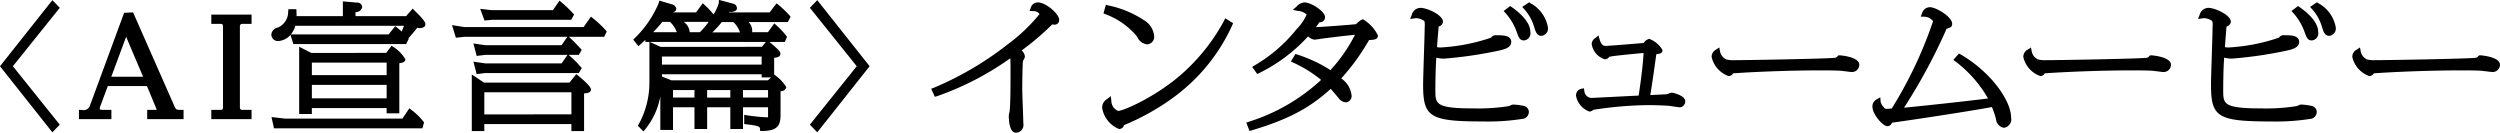 <svg xmlns="http://www.w3.org/2000/svg" width="288.75" height="15.32" viewBox="0 0 288.75 15.32">
  <defs>
    <style>
      .cls-1 {
        fill-rule: evenodd;
      }
    </style>
  </defs>
  <path id="シェイプ_83" data-name="シェイプ 83" class="cls-1" d="M311.174,2272.86l-6.05,7.63,6.05,7.63,0.856-.88-5.417-6.75,5.417-6.75Zm14.086,12.22-4.764-10.81-1.035.05-3.92,10.64a0.789,0.789,0,0,1-1,.57h-0.3v1.07h3.751v-1.07h-0.912c-0.439,0-.439-0.07-0.439-0.13a1.077,1.077,0,0,1,.071-0.31l0.864-2.31H322.1l1.049,2.53a0.522,0.522,0,0,1,.056.22h-1.079v1.07h4.2v-1.07h-0.3C325.519,2285.53,325.453,2285.53,325.26,2285.08Zm-7.279-3.38,1.712-4.61,1.959,4.61h-3.671Zm11.55-6.1h1.11c0.084,0,.24,0,0.24.28v9.37c0,0.28-.138.28-0.24,0.28h-1.11v1.07h4.65v-1.07h-1.108a0.257,0.257,0,0,1-.241-0.28v-9.37a0.259,0.259,0,0,1,.24-0.28h1.109v-1.07h-4.65v1.07Zm23.128,9.95-0.251-.2-0.809,1.19H338.054l-1.57-.18,0.285,1.3h17.143l0.192-.69-0.1-.12A7.111,7.111,0,0,0,352.659,2285.55Zm0.349-11.49-0.226-.22-0.746.86h-5.849v-0.46a0.741,0.741,0,0,0,.775-0.61,0.572,0.572,0,0,0-.636-0.49l-1.6-.14v1.7h-5.344c0-.12-0.006-0.27-0.016-0.51l-0.012-.29h-0.922l-0.024.28a1.981,1.981,0,0,1-1.2,1.85,0.883,0.883,0,0,0-.743.82,0.756,0.756,0,0,0,.822.73,2.084,2.084,0,0,0,1.394-.71l0.329,1.06H352.03l0.31-.61-0.056-.05c0.3-.32.642-0.73,1.034-1.22a1.027,1.027,0,0,0,.817-0.11,0.413,0.413,0,0,0,.118-0.3C354.253,2275.51,354.253,2275.25,353.008,2274.06Zm-14.279,2.75a2.923,2.923,0,0,0,.511-0.99h12.545c-0.079.21-.171,0.45-0.267,0.67a4.486,4.486,0,0,0-.511-0.44l-0.233-.19-0.763.95H338.729Zm12.517,9.12v-5.79c0.38-.05.7-0.13,0.7-0.46a4.395,4.395,0,0,0-1.355-1.4l-0.237-.16-0.623.83H341.08l-1.4-.71v7.77h1.464v-0.69h8.637v0.61h1.463Zm-10.1-4.41v-1.45h8.637v1.45h-8.637Zm8.637,1.12v1.56h-8.637v-1.56h8.637Zm12.207-7.51H371.1l0.331-.61-0.15-.17a14.354,14.354,0,0,0-1.277-1.22l-0.251-.22-0.768,1.1h-7.1l-1.3-.15,0.5,1.35Zm11.637-.17-0.248-.2-0.849,1.21H358.79l-1.458-.23,0.447,1.46,0.988-.11h11.892l-0.671.97h-8.822l-1.365-.2,0.382,1.44,0.961-.12h9.528l-0.682.98h-8.824l-1.365-.2,0.382,1.44,0.961-.12h10.831l0.343-.59-0.151-.16a12.3,12.3,0,0,0-1.192-1.2l-0.168-.15h1.168l0.343-.58-0.151-.17c-0.487-.52-0.83-0.87-1.185-1.2l-0.148-.14h4.073l0.3-.61-0.136-.16A11.754,11.754,0,0,0,373.627,2274.96Zm-1.706,6.63-0.235-.19-0.784.98h-9.884l-1.4-.94v6.54h1.445v-0.81h10.059v0.81h1.464v-4.35c0.56-.03.793-0.17,0.793-0.45C373.381,2283.08,373.381,2282.79,371.921,2281.59Zm-10.856,4.46v-2.55h10.059v2.55H361.065Zm33.989-12.64-0.238-.18-0.793,1.04h-4.687c0.015-.02.029-0.05,0.043-0.07a0.974,0.974,0,0,0,.739-0.15l0.122-.15v-0.13a0.535,0.535,0,0,0-.419-0.5l-1.3-.35-0.358-.09-0.021.37a4.96,4.96,0,0,1-.6,1.3,10.015,10.015,0,0,0-1-1.06l-0.246-.23-0.776,1.06h-2.679a0.518,0.518,0,0,0,.255-0.13,0.409,0.409,0,0,0,.139-0.31,0.629,0.629,0,0,0-.467-0.48l-1.483-.44-0.08.29a12.269,12.269,0,0,1-2.749,4.03l-0.191.19,0.6,0.75,0.235-.21,0.565-.51v0.23h0.467v4.62a10,10,0,0,1-1.219,4.86l-0.116.2,0.638,0.66,0.215-.25a8.435,8.435,0,0,0,1.743-3.79v3.87h1.464v-2.62h2.478v2.51H386.8v-2.51h2.678v2.51h1.464v-2.51h2.893v1.08c0,0.03,0,.06,0,0.07-0.024,0-.067.01-0.143,0.01a21.216,21.216,0,0,1-2.262-.23l-0.35-.06v1.07l0.269,0.03c1.517,0.16,1.533.32,1.551,0.5l0.028,0.27H393.2c1.748-.02,2.079-0.67,2.079-1.86v-2.74a0.633,0.633,0,0,0,.667-0.46,4.685,4.685,0,0,0-1.2-1.31l-0.2-.16-0.006.01v-1.93c0.419-.05.72-0.14,0.72-0.48,0-.22-0.168-0.43-1.161-1.27l-0.1-.09h1.772l0.257-.58-0.1-.14a9.357,9.357,0,0,0-1.12-1.19l-0.249-.23-0.738,1.02h-1.829a1.164,1.164,0,0,0,.013-0.19,1.361,1.361,0,0,0-.427-0.98h4.541l0.322-.62-0.135-.16A12.691,12.691,0,0,0,395.054,2273.41Zm-8.254,10.7v-0.87h2.678v0.87H386.8Zm-3.942,0v-0.87h2.478v0.87h-2.478Zm8.084,0v-0.87h2.893v0.87h-2.893Zm2.155-4.74v0.93H381.579v-0.93H393.1Zm0.031-1.12H381.416l-1.249-.57h13.418Zm-2.53-1.67H387.4a11.908,11.908,0,0,0,1.095-1.19h1.33a2.791,2.791,0,0,1,.527.66C390.393,2276.11,390.51,2276.37,390.6,2276.58Zm-8.974-1.21h0.883a2.959,2.959,0,0,1,.789,1.19h-2.727C381.079,2276.03,381.424,2275.62,381.624,2275.37Zm2.472,0h2.877a9.084,9.084,0,0,1-.956,1.14l-0.047.05h-1.186A1.6,1.6,0,0,0,384.1,2275.37Zm-2.517,6.05H393.1v0.36h1.083l-0.36.34H382.686l-1.107-.44v-0.26Zm17.086-7.68,5.417,6.75-5.417,6.75,0.855,0.88,6.049-7.63-6.049-7.63Zm26.338-.62a0.835,0.835,0,0,0-.82.6l-0.147.38,0.4,0.03a0.82,0.82,0,0,1,.755.34,20.039,20.039,0,0,1-3.635,3.46,36.968,36.968,0,0,1-8.58,5.05l-0.3.11,0.423,0.93,0.25-.07a33.67,33.67,0,0,0,8.465-4.38c0.019,0.21.026,0.55,0.026,1.18,0,3.55-.034,4.18-0.1,4.94a2.734,2.734,0,0,0-.1.52c0,0.59.082,1.96,0.841,1.96a0.9,0.9,0,0,0,.84-1.07c0-.15-0.023-0.79-0.049-1.52-0.035-.98-0.077-2.14-0.077-2.5,0-.7.034-2.99,0.086-3.21a0.379,0.379,0,0,1,.052-0.09,0.807,0.807,0,0,0,.167-0.41,1.017,1.017,0,0,0-.378-0.7,30.945,30.945,0,0,0,3.534-3.01,1.139,1.139,0,0,0,.181.02,0.524,0.524,0,0,0,.624-0.53C427.462,2274.41,425.9,2273.12,425,2273.12Zm11.473,3.97a1.4,1.4,0,0,0,1.125.87,0.863,0.863,0,0,0,.821-1.01,2.364,2.364,0,0,0-1.22-1.81,11.688,11.688,0,0,0-4.059-1.67l-0.29-.08-0.276,1,0.248,0.1A8.555,8.555,0,0,1,436.476,2277.09Zm10.019-1.84a22.164,22.164,0,0,1-5.182,6.4c-2.855,2.43-6.441,4-7.043,4a1.264,1.264,0,0,1-.783-1.17l-0.069-.54-0.418.34a1.129,1.129,0,0,0-.579.99,3.167,3.167,0,0,0,1.956,2.47,0.587,0.587,0,0,0,.569-0.44,0.527,0.527,0,0,1,.2-0.09,27.238,27.238,0,0,0,5.614-3.19,21.091,21.091,0,0,0,6.691-8.27l0.1-.23-0.914-.57Zm16.038-.19a2.092,2.092,0,0,0-.772.57c-0.787.09-4.225,0.34-4.558,0.34h-0.089c0.169-.22.285-0.38,0.4-0.56a0.588,0.588,0,0,0,.656-0.58c0-.67-1.587-1.71-2.389-1.71a1.31,1.31,0,0,0-.885.46l-0.449.4,0.593,0.12a1.533,1.533,0,0,1,1,.43,5.56,5.56,0,0,1-1.135,1.65,17.557,17.557,0,0,1-4.879,4.22l-0.275.17,0.584,0.82,0.224-.11a18.886,18.886,0,0,0,5.649-4.24,1.258,1.258,0,0,0,.744.38c0.078,0,.356-0.04.573-0.07,0.1-.02.18-0.03,0.221-0.04,2.3-.29,2.837-0.35,3.881-0.45a18.382,18.382,0,0,1-2.833,4.08,16.107,16.107,0,0,0-3.809-1.79l-0.231-.08-0.535.87,0.295,0.14a14.427,14.427,0,0,1,3.2,1.99,21.856,21.856,0,0,1-8.354,4.83l-0.288.1,0.369,0.97,0.267-.08c4.662-1.37,6.99-2.86,9.116-4.79,0.274,0.31.714,0.83,0.906,1.06a1.144,1.144,0,0,0,.84.5,0.717,0.717,0,0,0,.66-0.82,2.72,2.72,0,0,0-1.192-1.94,25.507,25.507,0,0,0,3.211-4.43c0.64-.04,1.024-0.07,1.024-0.55A4.472,4.472,0,0,0,462.533,2275.06Zm18.622,10.02a7.035,7.035,0,0,0-1.145-.16,0.739,0.739,0,0,0-.525.16,22.335,22.335,0,0,1-4.174.28c-4.4,0-4.4-.53-4.4-2.1,0-1.22.034-2.76,0.109-3.76a3.467,3.467,0,0,0,.9.11,47.908,47.908,0,0,0,6.113-.88c0.769-.16,1.641-0.35,1.641-1.04,0-.78-0.974-0.78-1.686-0.78a0.655,0.655,0,0,0-.645.28,21.512,21.512,0,0,1-5.783,1.13,1.7,1.7,0,0,1-.459-0.04c0.045-.64.14-1.86,0.193-2.38a0.617,0.617,0,0,0,.493-0.55c0-.77-1.815-1.6-2.585-1.6a1.051,1.051,0,0,0-1.018.8l-0.188.48,0.51-.07a0.6,0.6,0,0,1,.173-0.02,1.628,1.628,0,0,1,.965.34,1.985,1.985,0,0,1,.032.66c0,0.53-.046,1.96-0.091,3.35s-0.09,2.82-.09,3.36c0,3.74.79,4.22,7.035,4.22a25.023,25.023,0,0,0,4.373-.29,0.821,0.821,0,0,0,.805-0.8A0.717,0.717,0,0,0,481.155,2285.08Zm-1.423-11.42-0.179-.12-0.757.57,0.215,0.24a6.568,6.568,0,0,1,1.293,2.17c0.218,0.62.349,0.99,0.841,0.99a0.826,0.826,0,0,0,.732-1C481.877,2275.34,480.533,2274.22,479.732,2273.66Zm2.178-.44-0.168-.12-0.8.54,0.226,0.25a5.242,5.242,0,0,1,1.149,2.05c0.169,0.56.314,1.04,0.858,1.04a0.857,0.857,0,0,0,.733-1A3.936,3.936,0,0,0,481.91,2273.22Zm16.317,10.32a1.122,1.122,0,0,0-.345.1c-0.081.03-.162,0.06-0.2,0.08-0.089.01-.51,0.03-1.945,0.1l0.06-.39c0.15-.95.305-1.93,0.628-4.32,0.491-.07.717-0.15,0.717-0.49a2.951,2.951,0,0,0-1.524-1.29,1.033,1.033,0,0,0-.646.47c-0.688.07-4.084,0.34-4.324,0.34-0.27,0-.549,0-0.773-0.77l-0.131-.44-0.352.3a0.877,0.877,0,0,0-.43.67,2.181,2.181,0,0,0,1.524,1.79,0.515,0.515,0,0,0,.2-0.04,0.6,0.6,0,0,0,.271-0.2c0.027-.02.046-0.05,0.02-0.04,0.357-.11,2-0.26,3.087-0.37,0.345-.03.655-0.06,0.894-0.08-0.065,1.24-.3,3.23-0.572,4.92l-1.438.07c-1.552.08-3.9,0.2-4.032,0.2a0.862,0.862,0,0,1-.8-0.82l-0.05-.29-0.3.05a0.781,0.781,0,0,0-.61.81,2.4,2.4,0,0,0,1.56,1.83,0.767,0.767,0,0,0,.4-0.17,0.524,0.524,0,0,0,.066-0.04,43.089,43.089,0,0,1,6.283-.54c0.827,0,1.675.04,2.293,0.07l0.1,0.01c0.11,0.01.481,0.07,0.786,0.11,0.257,0.04.473,0.07,0.5,0.07a0.689,0.689,0,0,0,.624-0.69C499.769,2283.82,498.243,2283.54,498.227,2283.54Zm19.4-4.31-0.172.01-0.085.08a0.459,0.459,0,0,1-.348.2c-1.1.11-10.006,0.27-11.62,0.27a2.973,2.973,0,0,1-.893-0.09l-0.134.27,0.122-.28a1.278,1.278,0,0,1-.71-0.92l-0.084-.45-0.38.25a0.956,0.956,0,0,0-.508.83,3.042,3.042,0,0,0,1.974,2.23,0.63,0.63,0,0,0,.512-0.32c1.932-.14,6.088-0.34,10.111-0.34,0.663,0,1.894,0,2.494.06a3.1,3.1,0,0,0,.327.04c0.3,0.04.67,0.09,0.78,0.09a0.85,0.85,0,0,0,.859-0.84C519.876,2279.39,517.654,2279.23,517.631,2279.23Zm13.974-.09-0.214-.12-0.655.74,0.278,0.2a14.175,14.175,0,0,1,3.732,4.25c-1.788.24-7.306,0.84-9.7,1.07a65.218,65.218,0,0,0,4.832-8.93c0.036-.09.059-0.15,0.079-0.19h0.009c0.424-.13.636-0.2,0.636-0.57,0-.83-1.881-1.92-2.568-1.92a0.953,0.953,0,0,0-.909.7l-0.155.39,0.423,0.01a1.287,1.287,0,0,1,1.007.52,48.656,48.656,0,0,1-4.772,10.08c-0.452.04-.5,0.04-0.564,0.04a0.351,0.351,0,0,1-.367-0.2,1.24,1.24,0,0,1-.36-0.65l-0.031-.48-0.417.23a0.928,0.928,0,0,0-.493.89c0,0.77,1.149,2.22,1.758,2.22a0.583,0.583,0,0,0,.462-0.33,0.113,0.113,0,0,1,.1-0.09c1.688-.22,9.363-1.38,11.481-1.8a11.108,11.108,0,0,1,.469,1.38,1.094,1.094,0,0,0,.921,1.02,0.992,0.992,0,0,0,.823-1.2C537.408,2284.54,535.189,2281.24,531.605,2279.14Zm22.026,0.09-0.171.01-0.086.08a0.459,0.459,0,0,1-.348.2c-1.1.11-10.006,0.27-11.62,0.27a2.973,2.973,0,0,1-.893-0.09l-0.134.27,0.122-.28a1.275,1.275,0,0,1-.709-0.92l-0.085-.45-0.38.25a0.956,0.956,0,0,0-.508.83,3.042,3.042,0,0,0,1.974,2.23,0.63,0.63,0,0,0,.512-0.32c1.932-.14,6.088-0.34,10.112-0.34,0.662,0,1.893,0,2.493.06a3.1,3.1,0,0,0,.327.04c0.3,0.04.67,0.09,0.78,0.09a0.849,0.849,0,0,0,.858-0.84C555.875,2279.39,553.654,2279.23,553.631,2279.23Zm17.1-5.57-0.179-.12-0.757.57,0.215,0.24a6.568,6.568,0,0,1,1.293,2.17c0.218,0.62.349,0.99,0.841,0.99a0.826,0.826,0,0,0,.731-1C572.876,2275.34,571.533,2274.22,570.732,2273.66Zm1.423,11.42a7.035,7.035,0,0,0-1.145-.16,0.739,0.739,0,0,0-.525.16,22.344,22.344,0,0,1-4.174.28c-4.4,0-4.4-.53-4.4-2.1,0-1.22.034-2.76,0.109-3.76a3.467,3.467,0,0,0,.905.11,47.908,47.908,0,0,0,6.113-.88c0.769-.16,1.641-0.35,1.641-1.04,0-.78-0.974-0.78-1.686-0.78a0.656,0.656,0,0,0-.645.28,21.512,21.512,0,0,1-5.783,1.13,1.7,1.7,0,0,1-.459-0.04c0.045-.64.139-1.86,0.193-2.38a0.617,0.617,0,0,0,.493-0.55c0-.77-1.815-1.6-2.585-1.6a1.051,1.051,0,0,0-1.018.8l-0.188.48,0.51-.07a0.6,0.6,0,0,1,.173-0.02,1.628,1.628,0,0,1,.965.34,1.985,1.985,0,0,1,.032.66c0,0.53-.046,1.96-0.091,3.35s-0.089,2.82-.089,3.36c0,3.74.789,4.22,7.034,4.22a25.023,25.023,0,0,0,4.373-.29,0.821,0.821,0,0,0,.805-0.8A0.717,0.717,0,0,0,572.155,2285.08Zm0.755-11.86-0.168-.12-0.8.54,0.226,0.25a5.242,5.242,0,0,1,1.149,2.05c0.169,0.56.314,1.04,0.858,1.04a0.857,0.857,0,0,0,.733-1A3.939,3.939,0,0,0,572.91,2273.22Zm18.721,6.01-0.172.01-0.085.08a0.459,0.459,0,0,1-.348.2c-1.1.11-10.006,0.27-11.62,0.27a2.976,2.976,0,0,1-.893-0.09l-0.133.27,0.121-.28a1.275,1.275,0,0,1-.709-0.92l-0.085-.45-0.38.25a0.956,0.956,0,0,0-.508.83,3.042,3.042,0,0,0,1.974,2.23,0.63,0.63,0,0,0,.512-0.32c1.932-.14,6.088-0.34,10.112-0.34,0.662,0,1.893,0,2.493.06a3.1,3.1,0,0,0,.327.04c0.3,0.04.67,0.09,0.78,0.09a0.849,0.849,0,0,0,.858-0.84C593.875,2279.39,591.654,2279.23,591.631,2279.23Z" transform="translate(-305.125 -2272.84)"/>
</svg>
